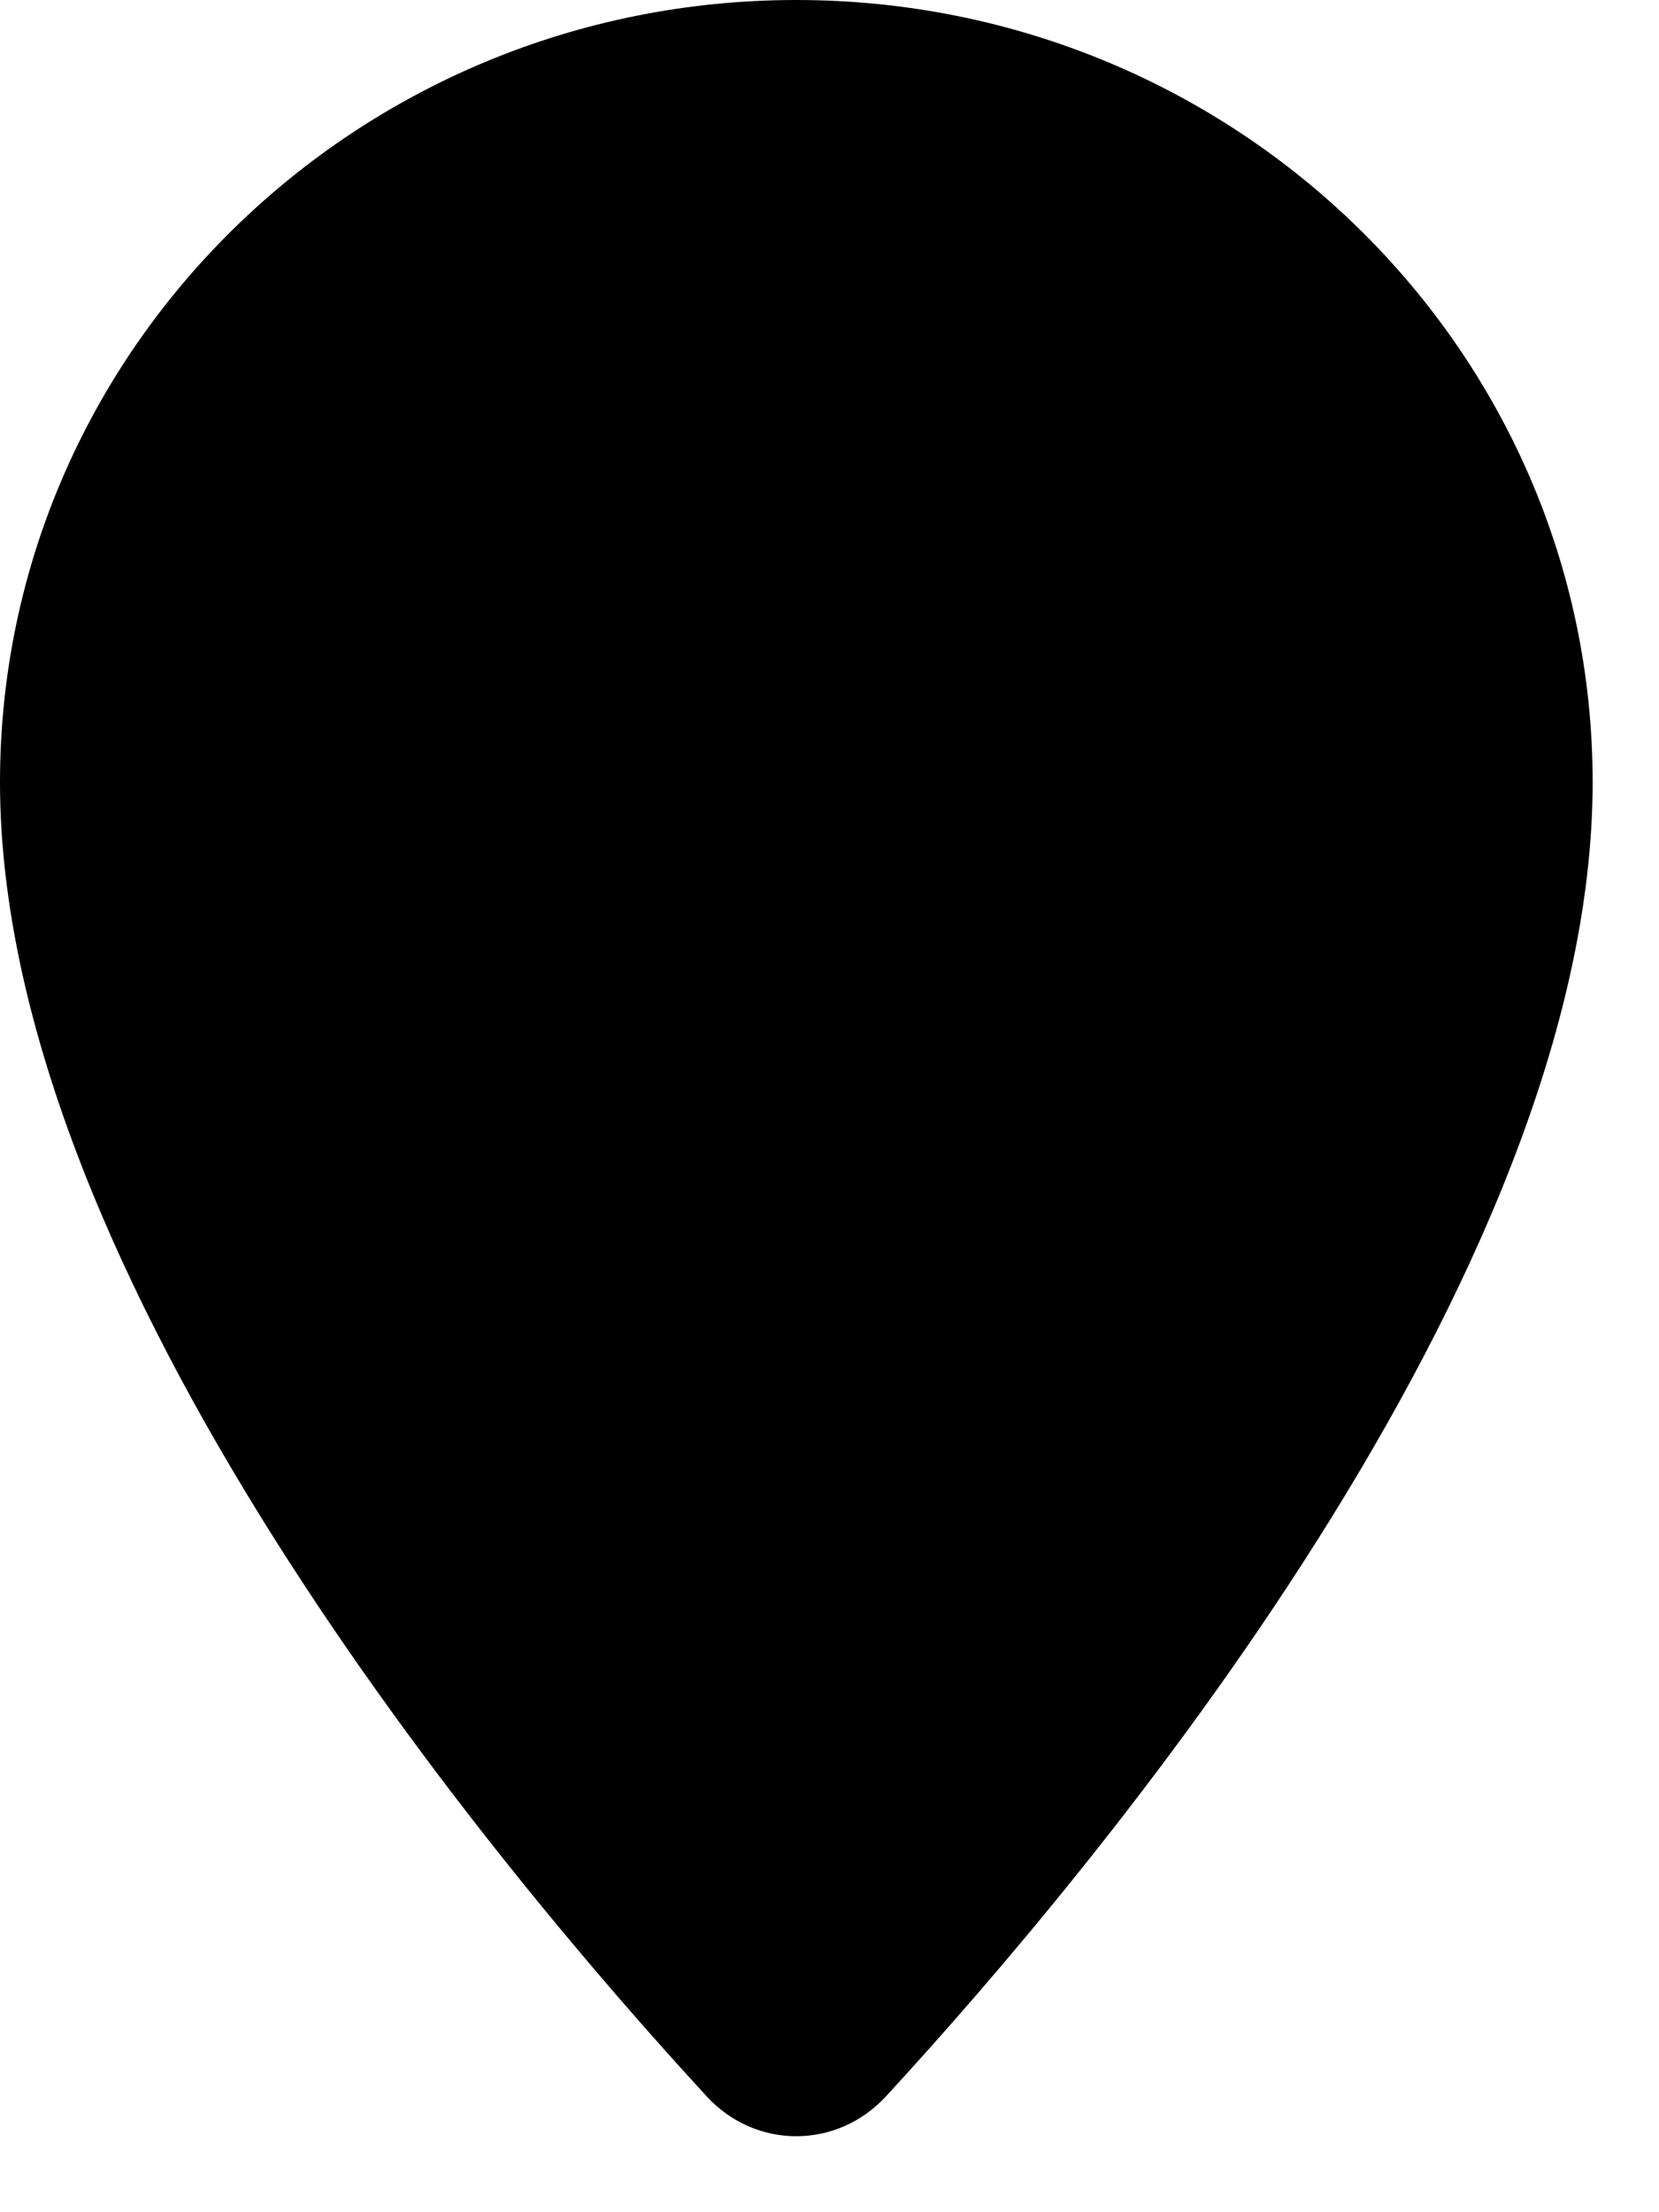 <svg width="15" height="20" viewBox="0 0 15 20" fill="none" xmlns="http://www.w3.org/2000/svg">
<path d="M7.2 0C3.225 0 0 3.165 0 7.072C0 11.546 4.508 16.909 6.39 18.953C6.832 19.433 7.567 19.433 8.01 18.953C9.893 16.909 14.4 11.546 14.4 7.072C14.4 3.165 11.175 0 7.2 0Z" fill="black"/>
</svg>
